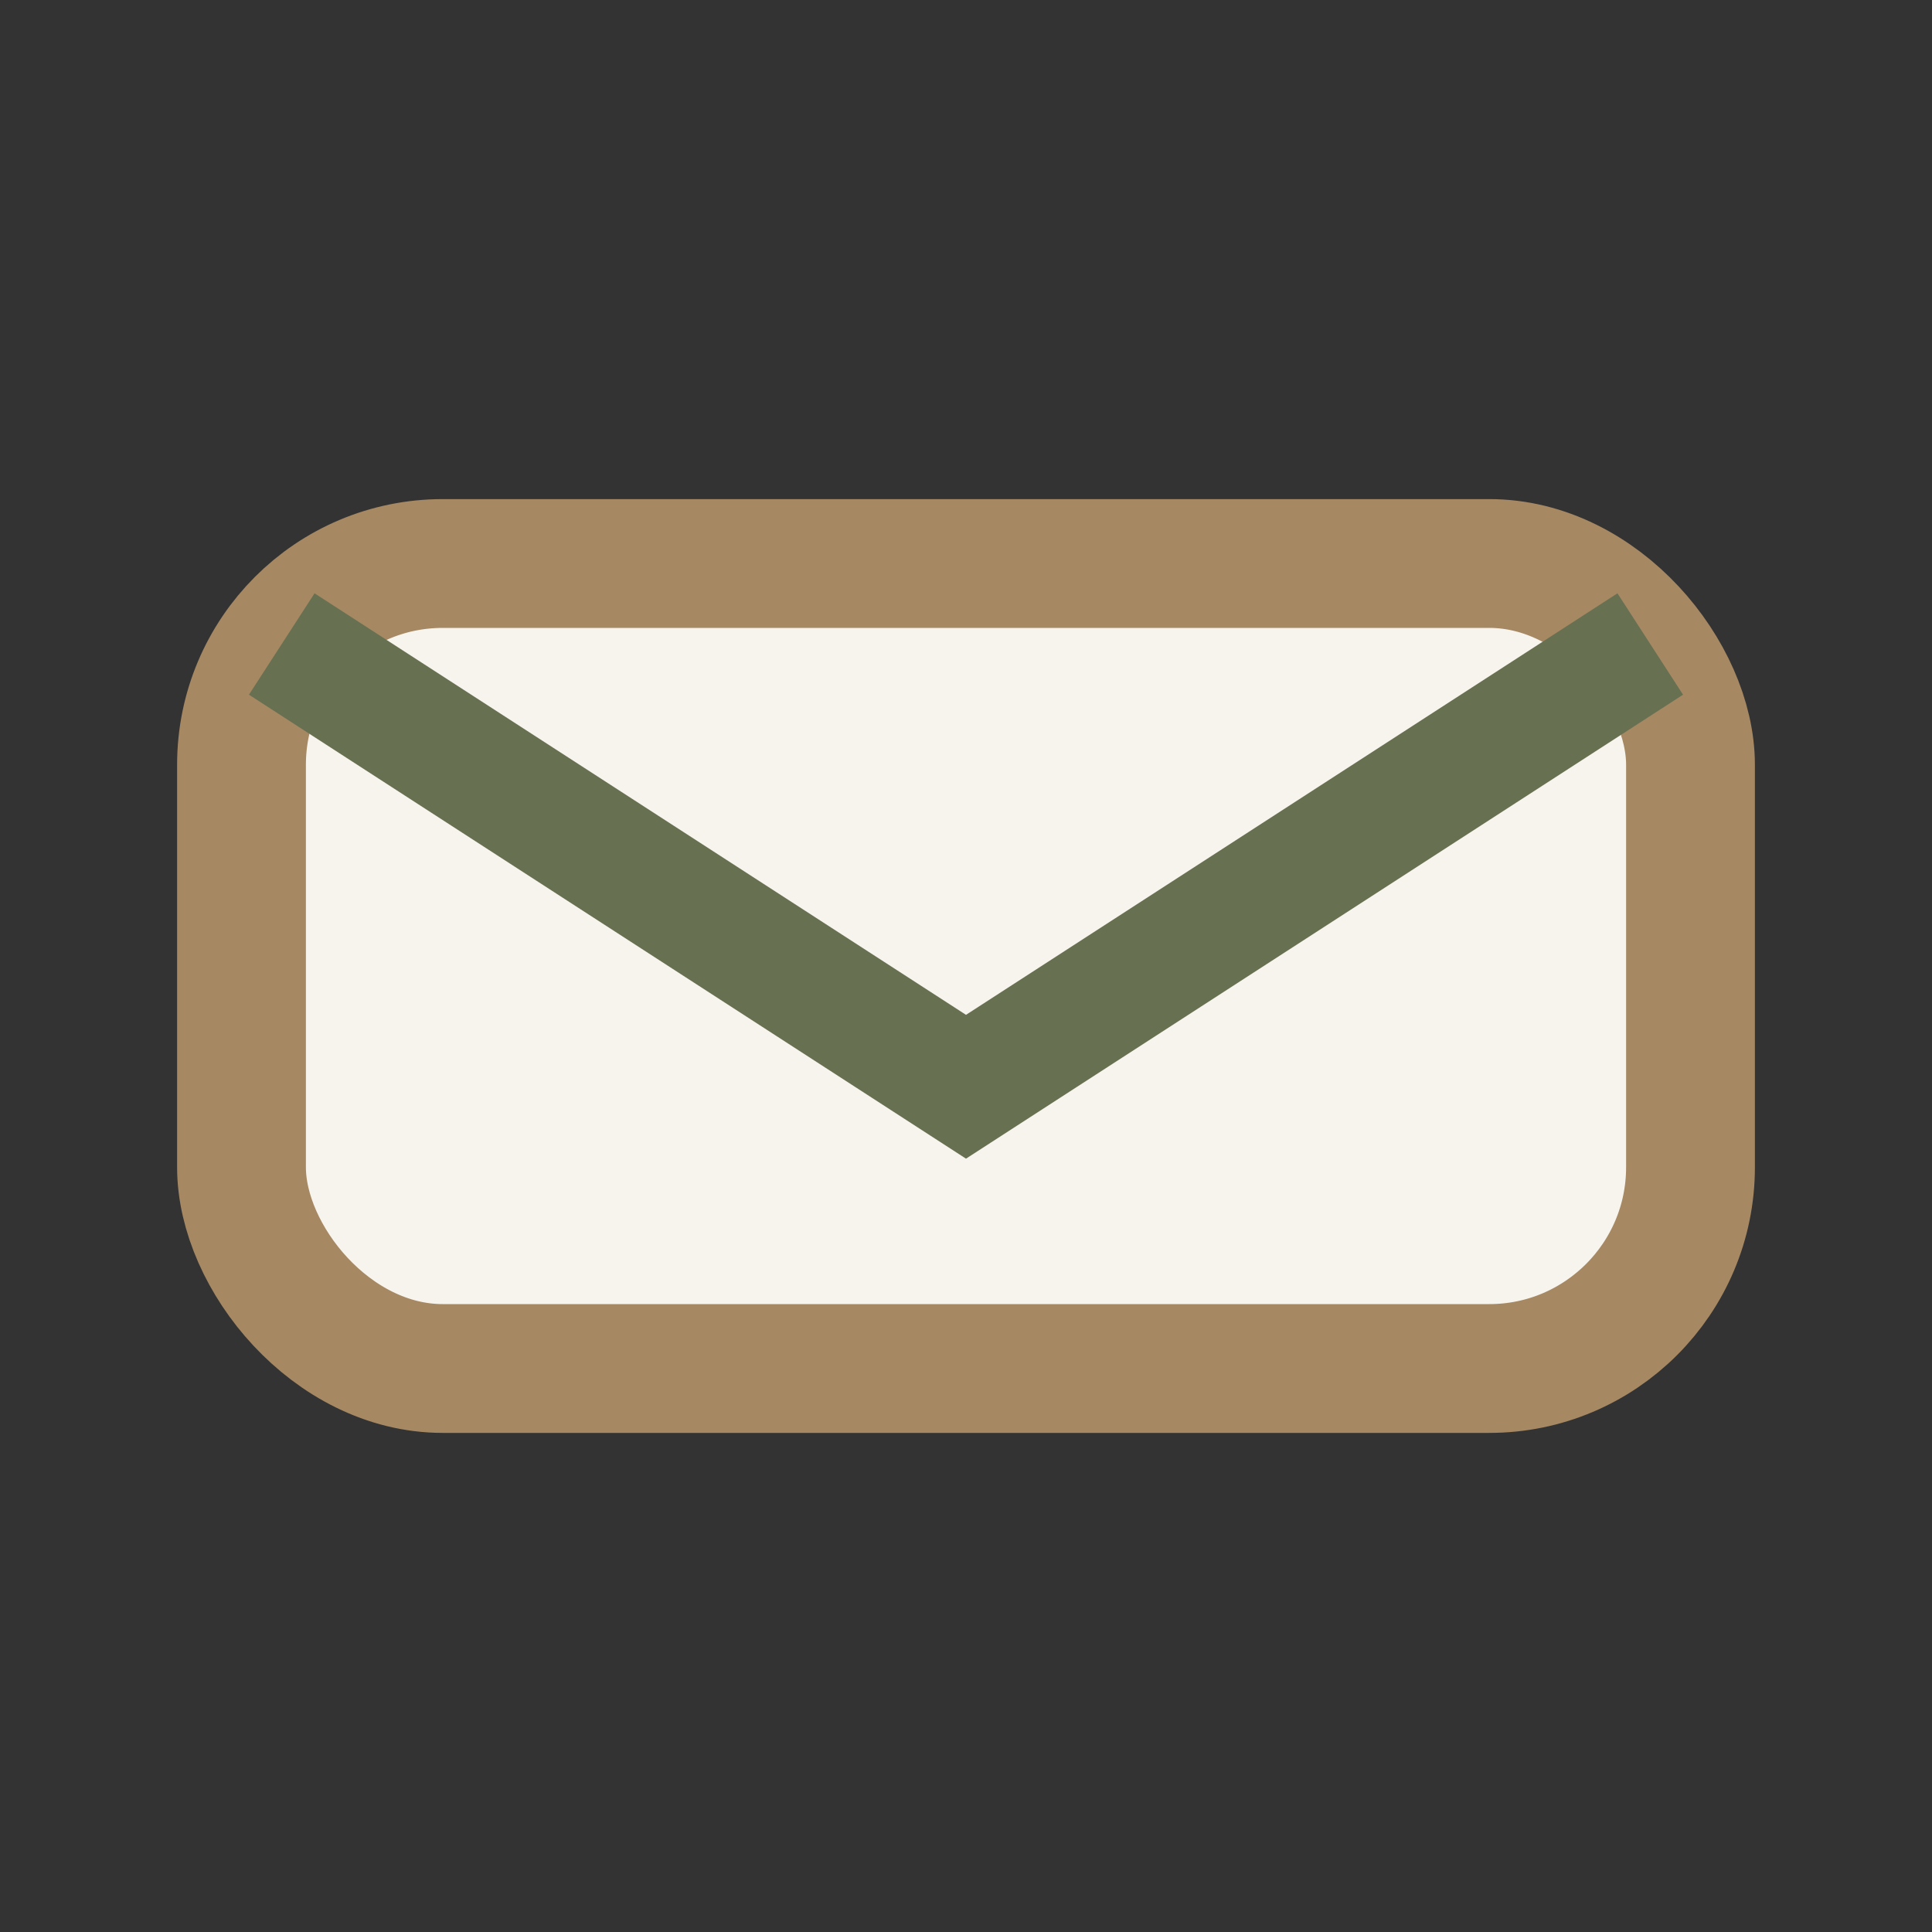 <?xml version="1.0" encoding="UTF-8"?>
<svg xmlns="http://www.w3.org/2000/svg" viewBox="0 0 24 24" width="28" height="28"><rect x="0" y="0" width="24" height="24" fill="#333333" stroke="none"/><rect x="3" y="7" width="18" height="10" rx="2.5" fill="#F7F4ED" stroke="#A68863" stroke-width="1.6"/><path d="M3.5 8l8.5 5.5L20.5 8" stroke="#687052" stroke-width="1.5" fill="none"/></svg>